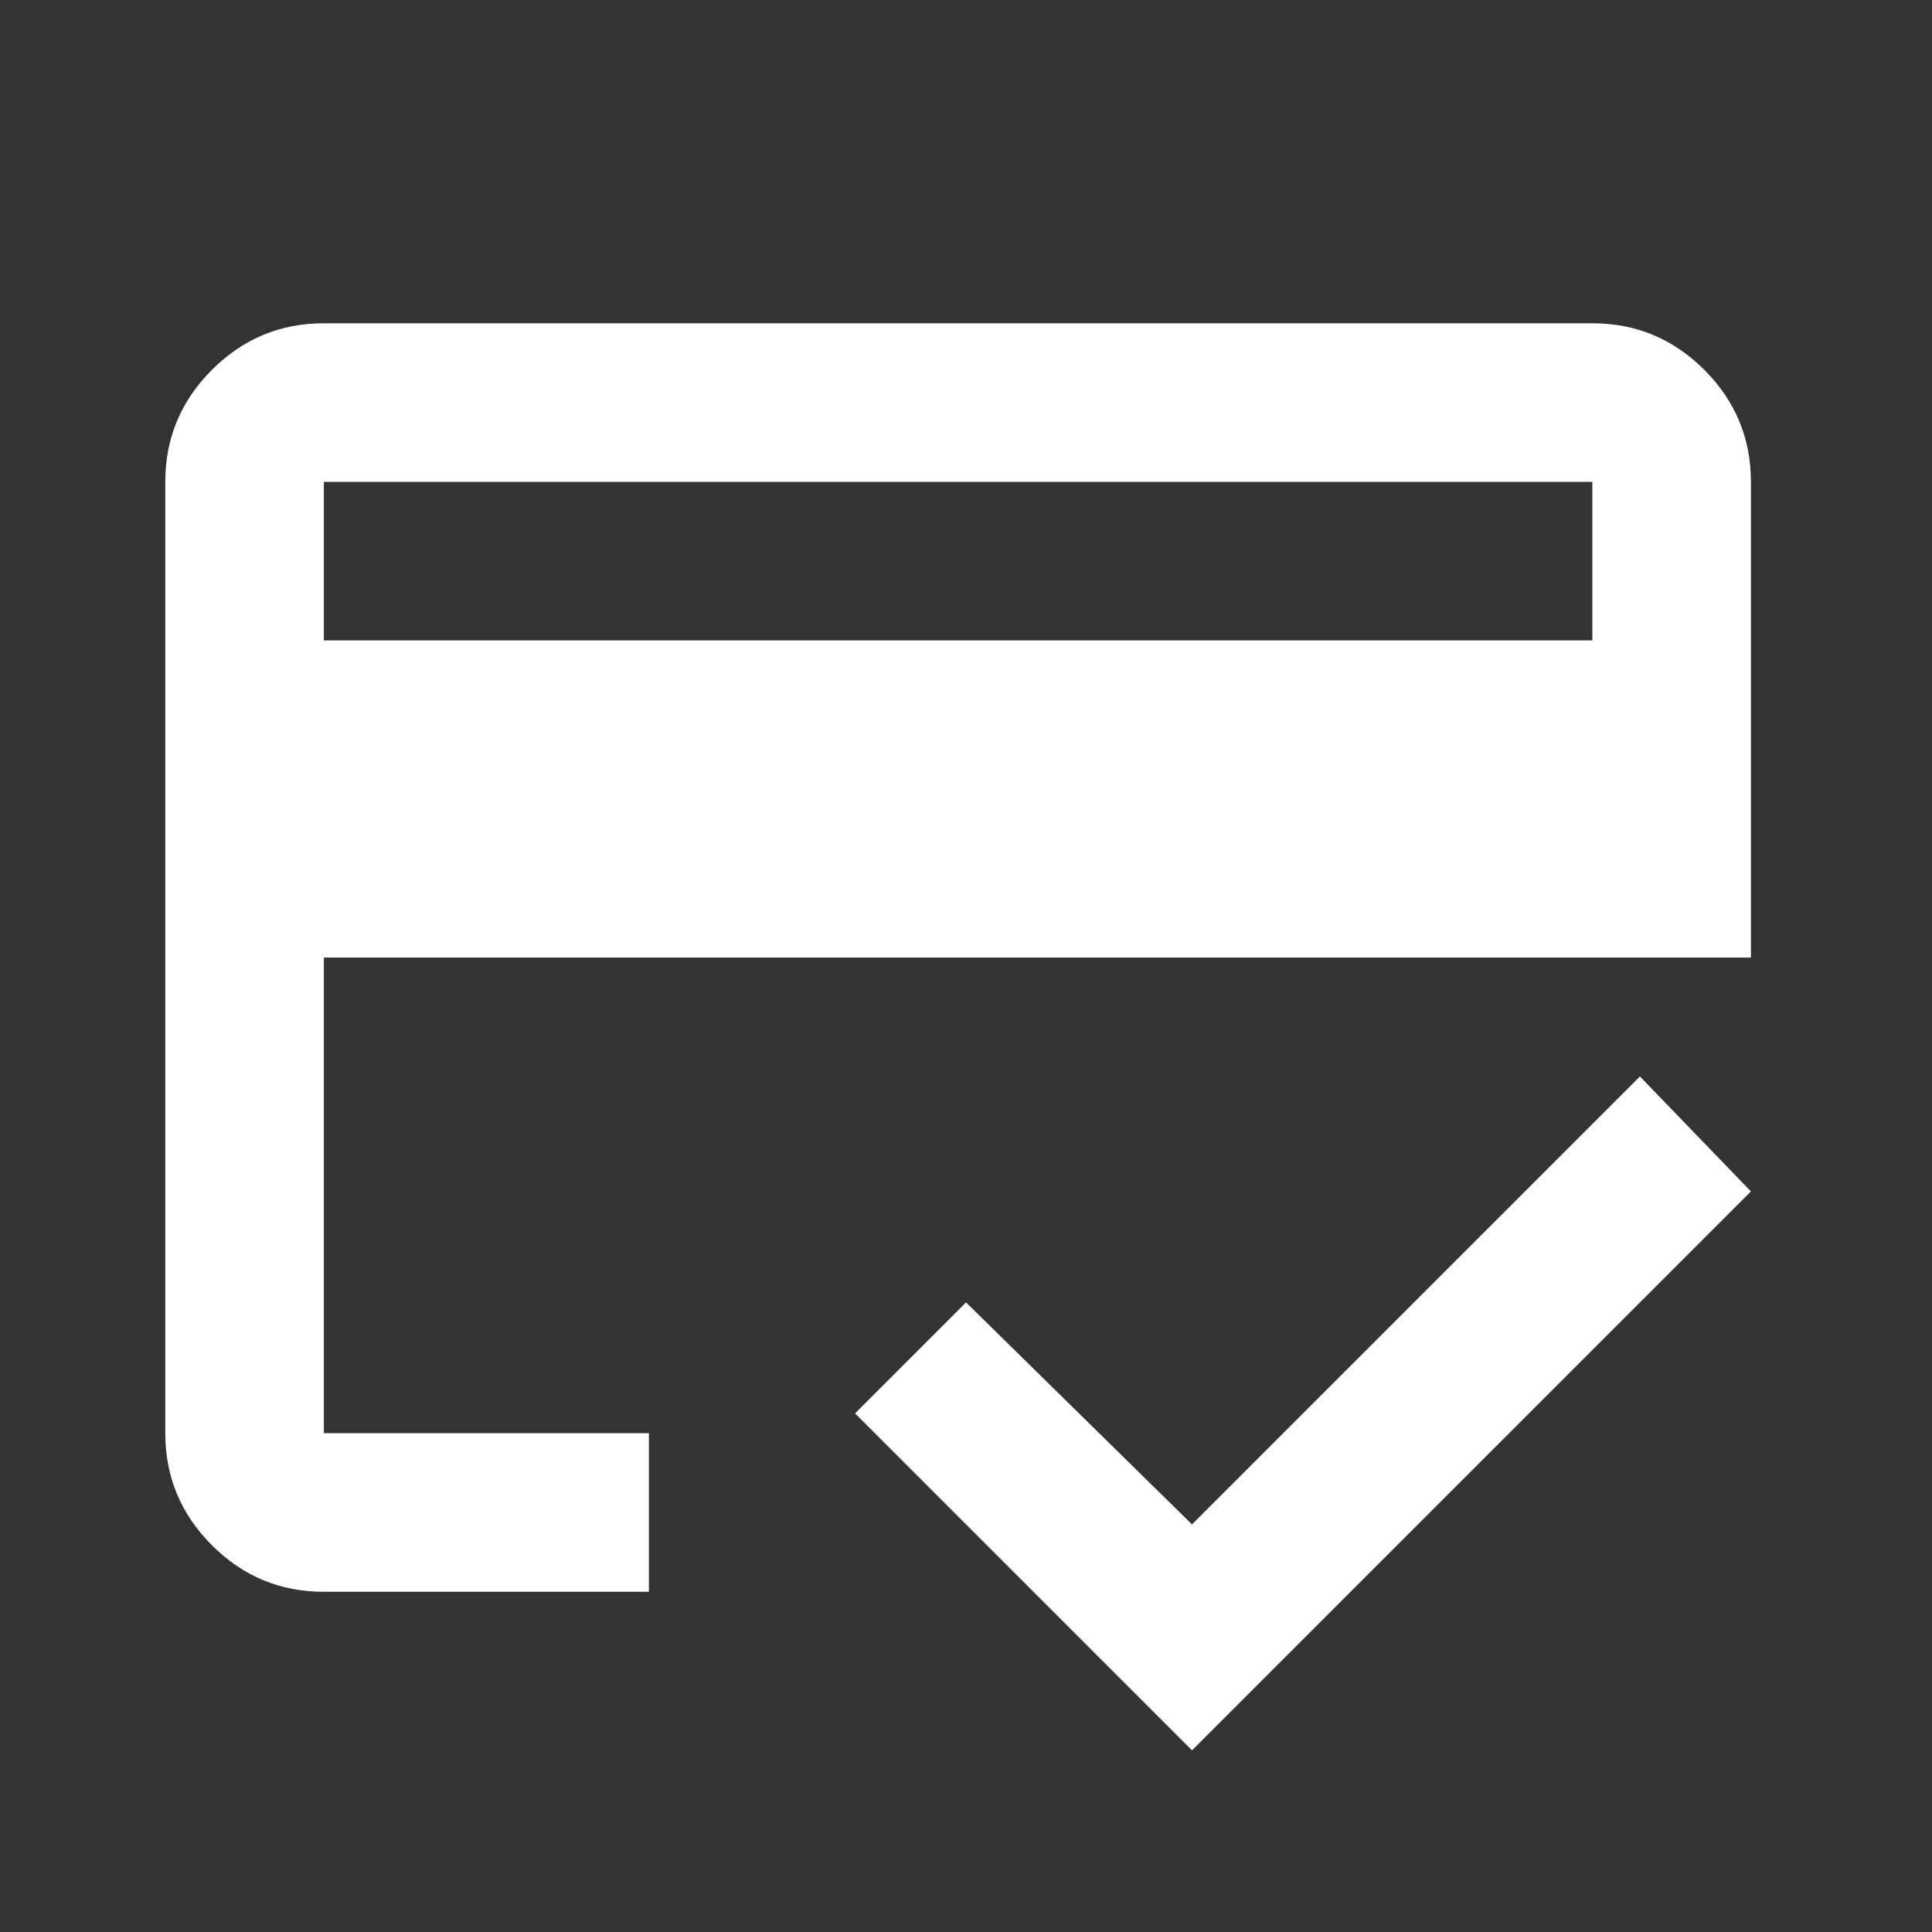 <svg width="40" height="40" viewBox="0 0 40 40" fill="none" xmlns="http://www.w3.org/2000/svg">
<rect x="0" y="0" width="40" height="40" fill="#333333" stroke="none"/>
<mask id="mask0_478_3787" style="mask-type:alpha" maskUnits="userSpaceOnUse" x="0" y="0" width="40" height="40">
<rect x="0.14" y="0.128" width="39.394" height="39.394" fill="#D9D9D9"/>
</mask>
<g mask="url(#mask0_478_3787)">
<path d="M6.705 13.259H32.968V9.976H6.705V13.259ZM3.422 9.976C3.422 9.073 3.744 8.301 4.387 7.658C5.03 7.015 5.802 6.693 6.705 6.693H32.968C33.871 6.693 34.644 7.015 35.287 7.658C35.929 8.301 36.251 9.073 36.251 9.976V19.825H6.705V29.673H13.435V32.956H6.705C5.802 32.956 5.03 32.635 4.387 31.992C3.744 31.349 3.422 30.576 3.422 29.673V9.976ZM24.679 36.239L17.703 29.263L20.001 26.965L24.679 31.561L33.953 22.287L36.251 24.667L24.679 36.239ZM6.705 9.976V29.673V22.287V26.924V9.976Z" fill="white"/>
</g>
</svg>
